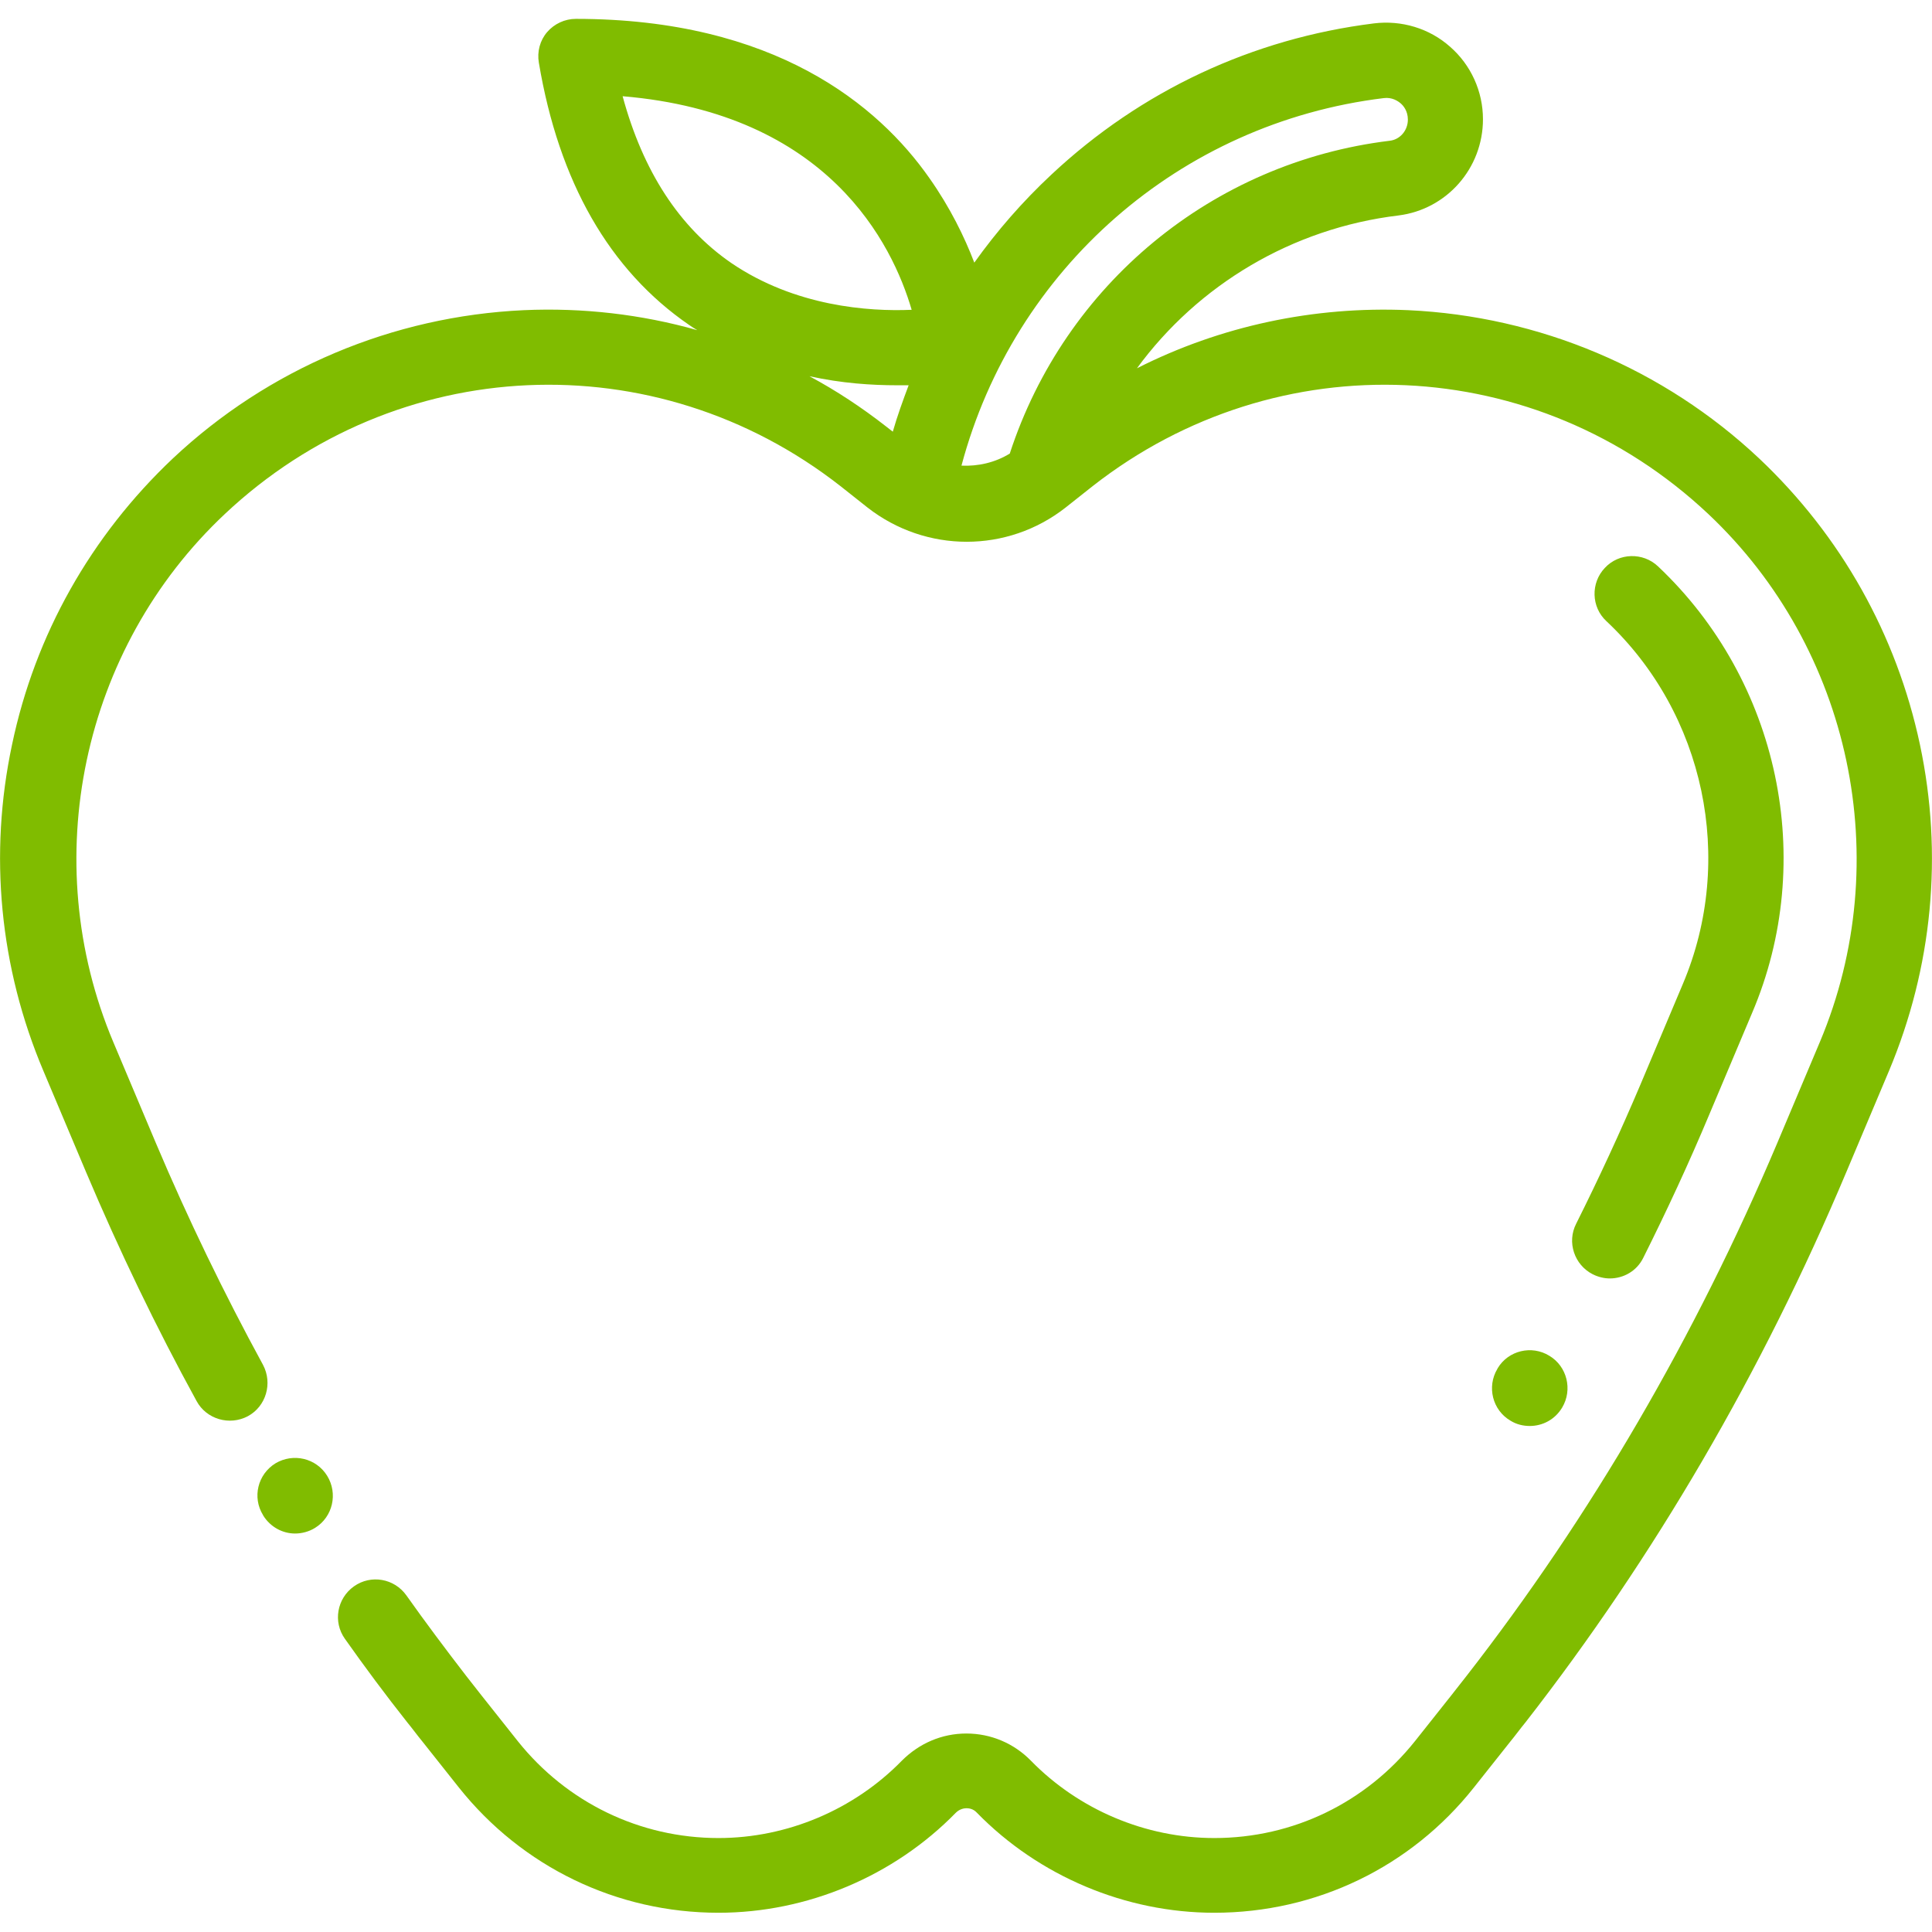 <?xml version="1.0" encoding="utf-8"?>
<!-- Generator: Adobe Illustrator 21.1.0, SVG Export Plug-In . SVG Version: 6.00 Build 0)  -->
<svg version="1.1" id="Capa_1" xmlns="http://www.w3.org/2000/svg" xmlns:xlink="http://www.w3.org/1999/xlink" x="0px" y="0px"
	 viewBox="0 0 512 512" style="enable-background:new 0 0 512 512;" xml:space="preserve">
<style type="text/css">
	.st0{fill:#80BC00;}
</style>
<g>
	<g>
		<path class="st0" d="M86.7,391.1c-2.9-4.7-9-6.1-13.7-3.3c-4.7,2.9-6.2,9-3.3,13.7c0,0,0.1,0.2,0.1,0.2c1.9,3,5.1,4.7,8.4,4.7
			c1.8,0,3.7-0.5,5.3-1.5C88.2,402,89.6,395.8,86.7,391.1z"/>
	</g>
</g>
<g>
	<g>
		<path class="st0" d="M508.8,197.3c-6.2-29.1-20.9-55.3-42.6-75.8c-25.3-23.8-58.3-37.7-93-39.3c-25-1.1-49.8,4.2-71.9,15.4
			c16.2-22.1,41.1-37.1,69.3-40.5c12.8-1.6,22.4-12.5,22.4-25.5c0-7.4-3.2-14.4-8.7-19.2c-5.5-4.9-12.9-7.1-20.2-6.2
			c-32.1,4-61.7,17.8-85.5,40.1c-7.6,7.1-14.4,14.9-20.4,23.3c-2.6-6.8-6.4-14.6-11.9-22.4C232.8,27.9,205.3,5,152.6,5
			c-2.9,0-5.7,1.3-7.6,3.5c-1.9,2.2-2.7,5.2-2.2,8.1c5.3,31.6,18.7,55,39.8,69.5c0.7,0.5,1.5,1,2.2,1.4c-14.8-4.2-30.4-6-46-5.3
			c-34.7,1.6-67.7,15.5-93,39.3C24.1,142,9.3,168.2,3.2,197.3c-6.2,29.1-3.3,59.1,8.3,86.5l11.3,26.8c8.8,20.8,18.6,41.2,29.3,60.7
			c2.6,4.8,8.7,6.6,13.6,4c4.8-2.6,6.6-8.7,4-13.6c-10.3-18.9-19.9-38.7-28.4-58.8l-11.3-26.8c-20.2-48-8.4-104.2,29.6-139.9
			c45.4-42.7,114-45.8,163.1-7.4l7.2,5.7c15.5,12.1,37.1,12.1,52.5,0l7.2-5.7c49.1-38.4,117.7-35.3,163.1,7.4
			c37.9,35.7,49.8,91.9,29.6,139.9l-11.3,26.8c-21.7,51.3-49.4,98.9-82.4,141.3c-1.3,1.7-2.7,3.4-4,5.1l-9.6,12.1
			c-13,16.3-32.3,25.7-53.2,25.7c-18.2,0-35.9-7.5-48.6-20.5c-4.5-4.6-10.6-7.2-17.1-7.2s-12.5,2.6-17.1,7.2
			c-12.7,13-30.4,20.5-48.6,20.5c-20.8,0-40.2-9.4-53.2-25.7l-9.6-12.1c-1.3-1.7-2.7-3.4-4-5.1c-5.4-7-10.8-14.2-15.9-21.4
			c-3.2-4.5-9.4-5.6-13.9-2.4c-4.5,3.2-5.6,9.4-2.4,13.9c5.3,7.5,10.8,14.9,16.5,22.1c1.4,1.7,2.7,3.5,4.1,5.2l9.6,12.1
			c16.8,21.1,41.9,33.2,68.8,33.2c23.5,0,46.5-9.7,62.9-26.5c1-1,2.2-1.2,2.8-1.2s1.8,0.1,2.8,1.2c16.4,16.8,39.4,26.5,62.9,26.5
			c27,0,52.1-12.1,68.8-33.2l9.6-12.1c1.4-1.7,2.7-3.5,4.1-5.2c34.1-43.8,62.7-92.8,85-145.8l11.3-26.8
			C512.1,256.4,515,226.5,508.8,197.3z M236.6,114.4l-1.8-1.4c-6.4-5-13.2-9.5-20.3-13.3c8.6,1.9,16.6,2.4,23.2,2.4
			c1.1,0,2.1,0,3.1,0C239.3,106.1,237.8,110.2,236.6,114.4z M193.8,69.7C180,60.2,170.4,45.4,165,25.5c54.6,4.6,71.5,39.2,76.6,56.6
			C230.2,82.6,210.7,81.2,193.8,69.7z M267.6,120.2c-3.9,2.4-8.4,3.4-12.8,3.2c13.9-52.1,57.8-90.8,111.9-97.4
			c2.2-0.3,3.8,0.8,4.5,1.4c0.7,0.6,1.9,2,1.9,4.3c0,2.9-2.1,5.3-4.8,5.6C321.3,43,282.2,75.4,267.6,120.2z"/>
	</g>
</g>
<g>
	<g>
		<path class="st0" d="M439.4,150.1c-4-3.8-10.4-3.6-14.1,0.4c-3.8,4-3.6,10.4,0.4,14.1c26.1,24.5,34.2,63.2,20.3,96.1l-11.3,26.8
			c-5.3,12.5-11,24.8-17,36.8c-2.5,4.9-0.5,10.9,4.4,13.4c1.4,0.7,3,1.1,4.5,1.1c3.7,0,7.2-2,8.9-5.5c6.2-12.4,12.1-25.1,17.5-38
			l11.3-26.8C481.6,228,471.5,180.4,439.4,150.1z"/>
	</g>
</g>
<g>
	<g>
		<path class="st0" d="M410.6,359.3c-4.7-2.9-10.9-1.4-13.7,3.3l-0.1,0.2c-2.8,4.7-1.3,10.9,3.5,13.7c1.6,1,3.4,1.4,5.1,1.4
			c3.4,0,6.7-1.7,8.6-4.9C416.8,368.3,415.3,362.1,410.6,359.3z"/>
	</g>
</g>
</svg>
